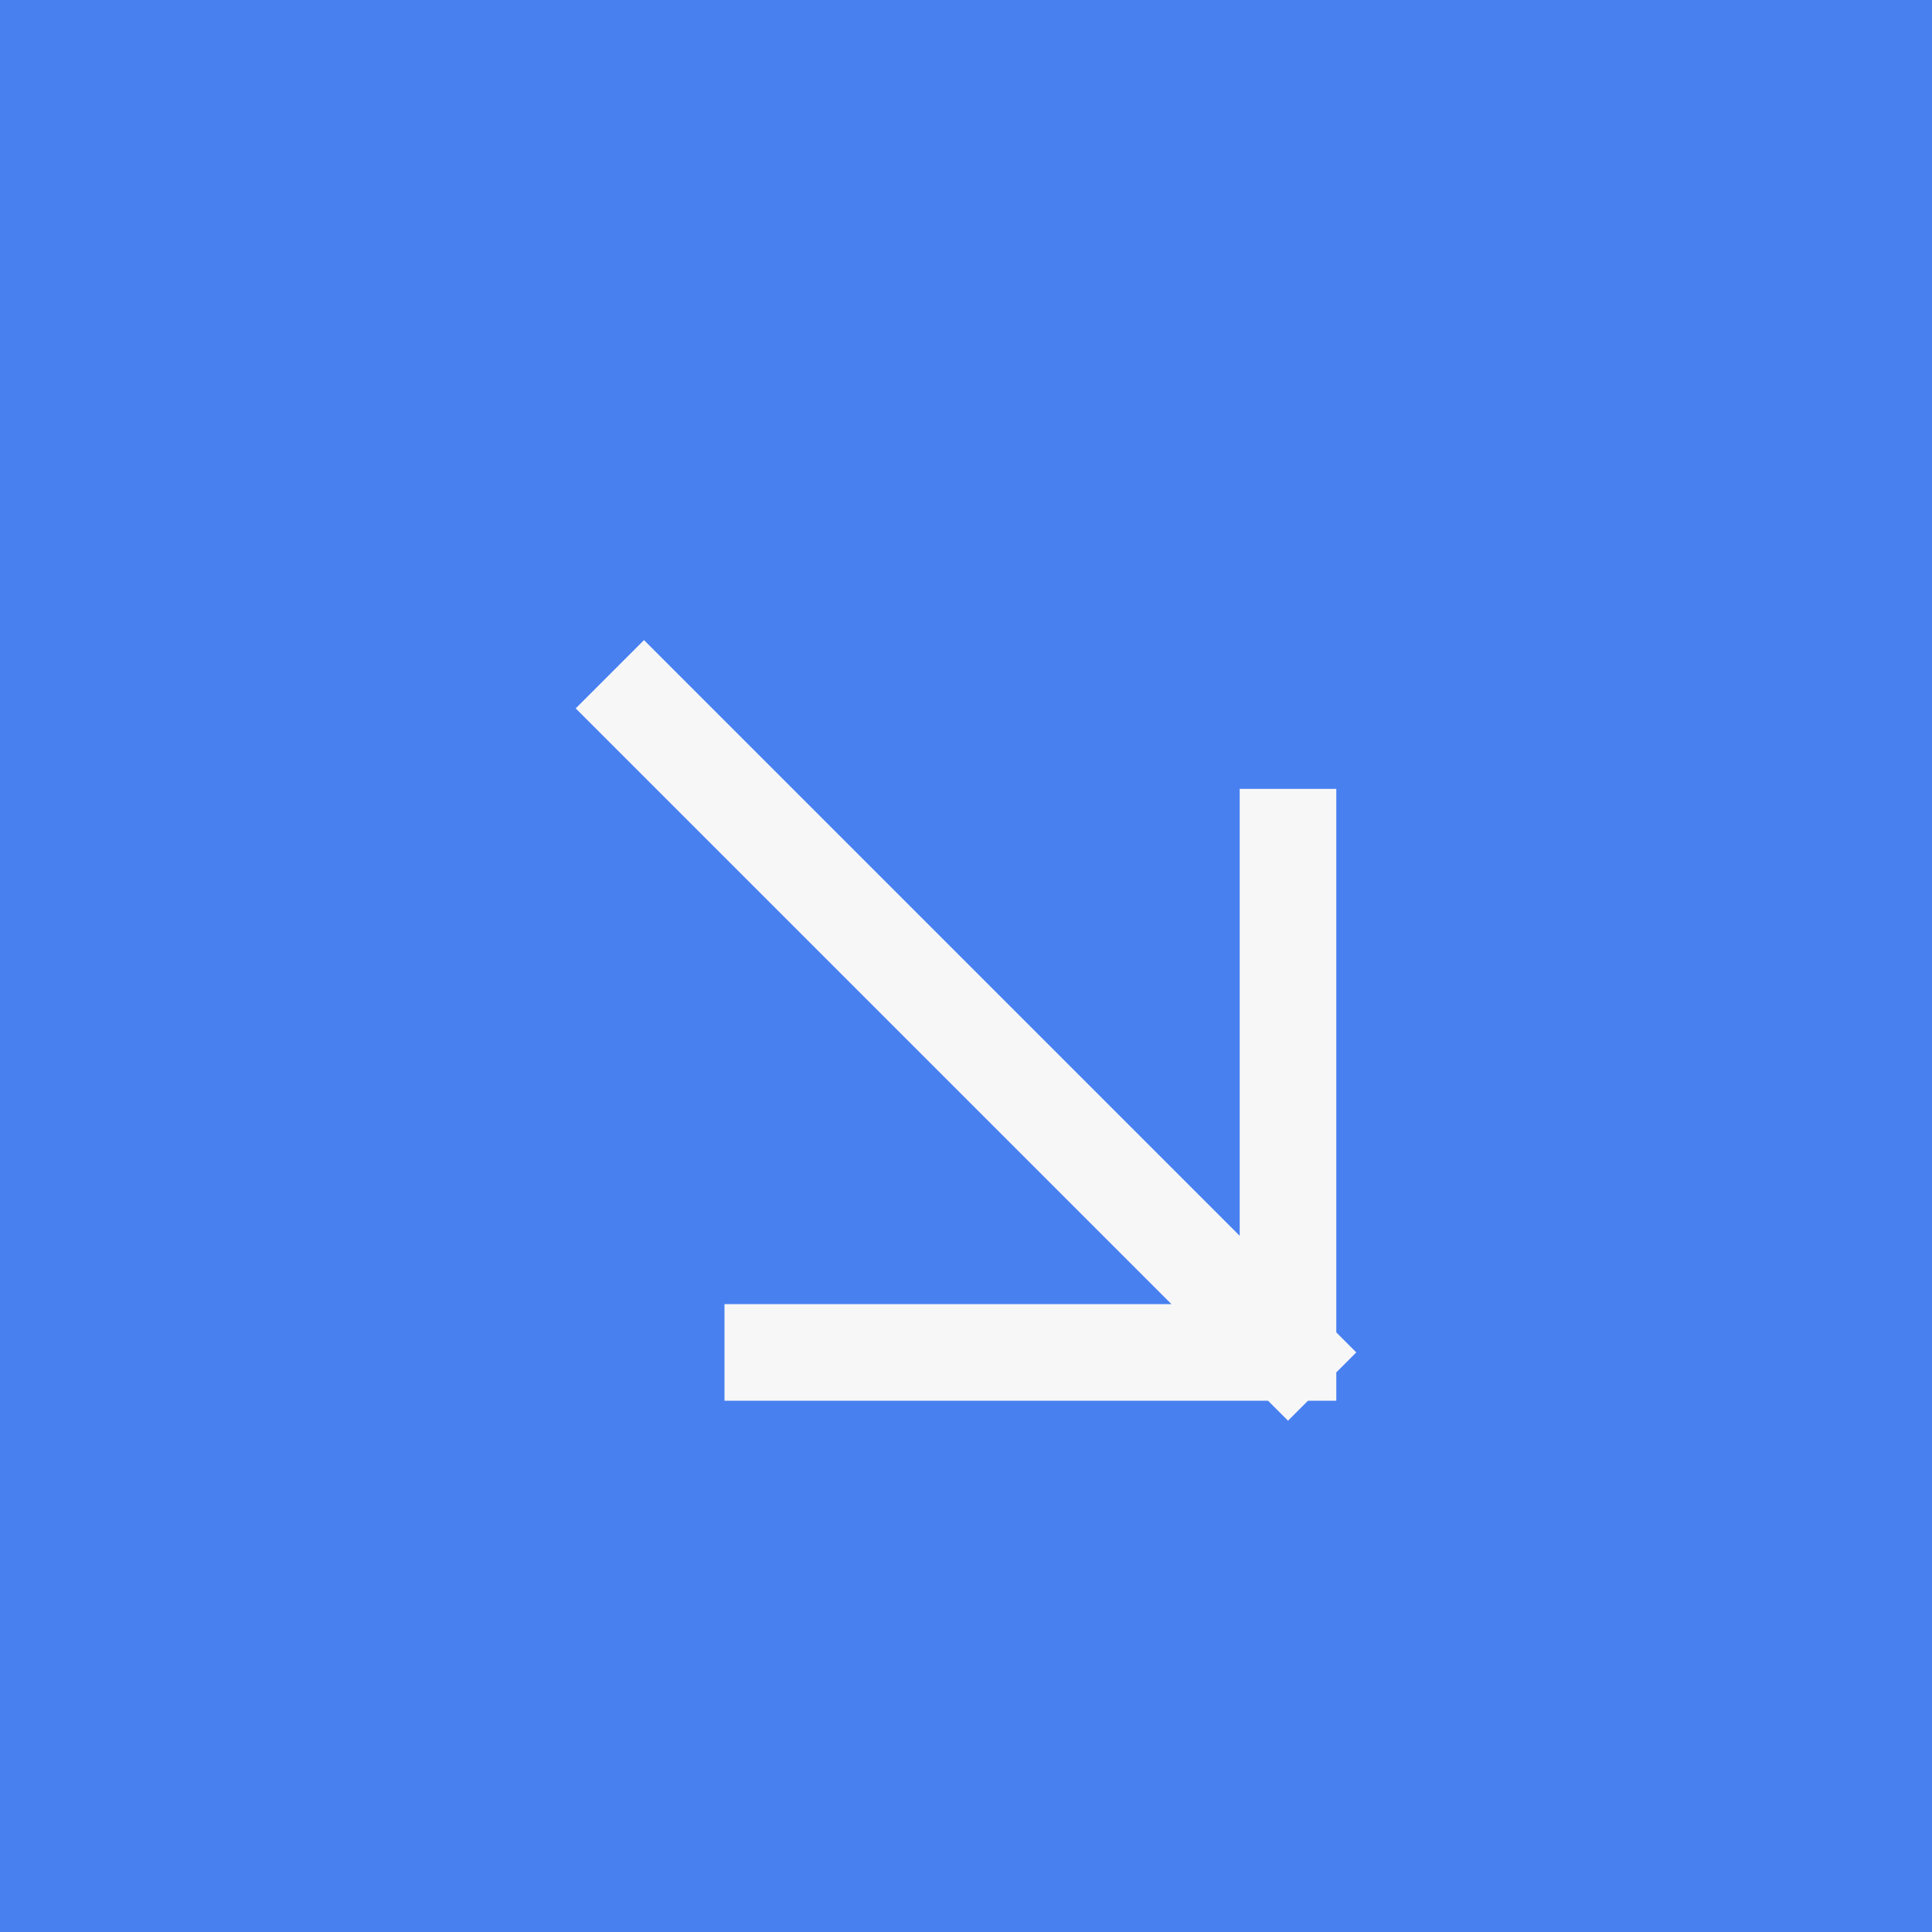 <?xml version="1.0" encoding="UTF-8"?> <svg xmlns="http://www.w3.org/2000/svg" width="30" height="30" viewBox="0 0 30 30" fill="none"><rect width="30" height="30" fill="#4880F0"></rect><path d="M10 11L20 21M20 21V13M20 21H12" stroke="#F7F7F7" stroke-width="1.5" stroke-linecap="square"></path></svg> 